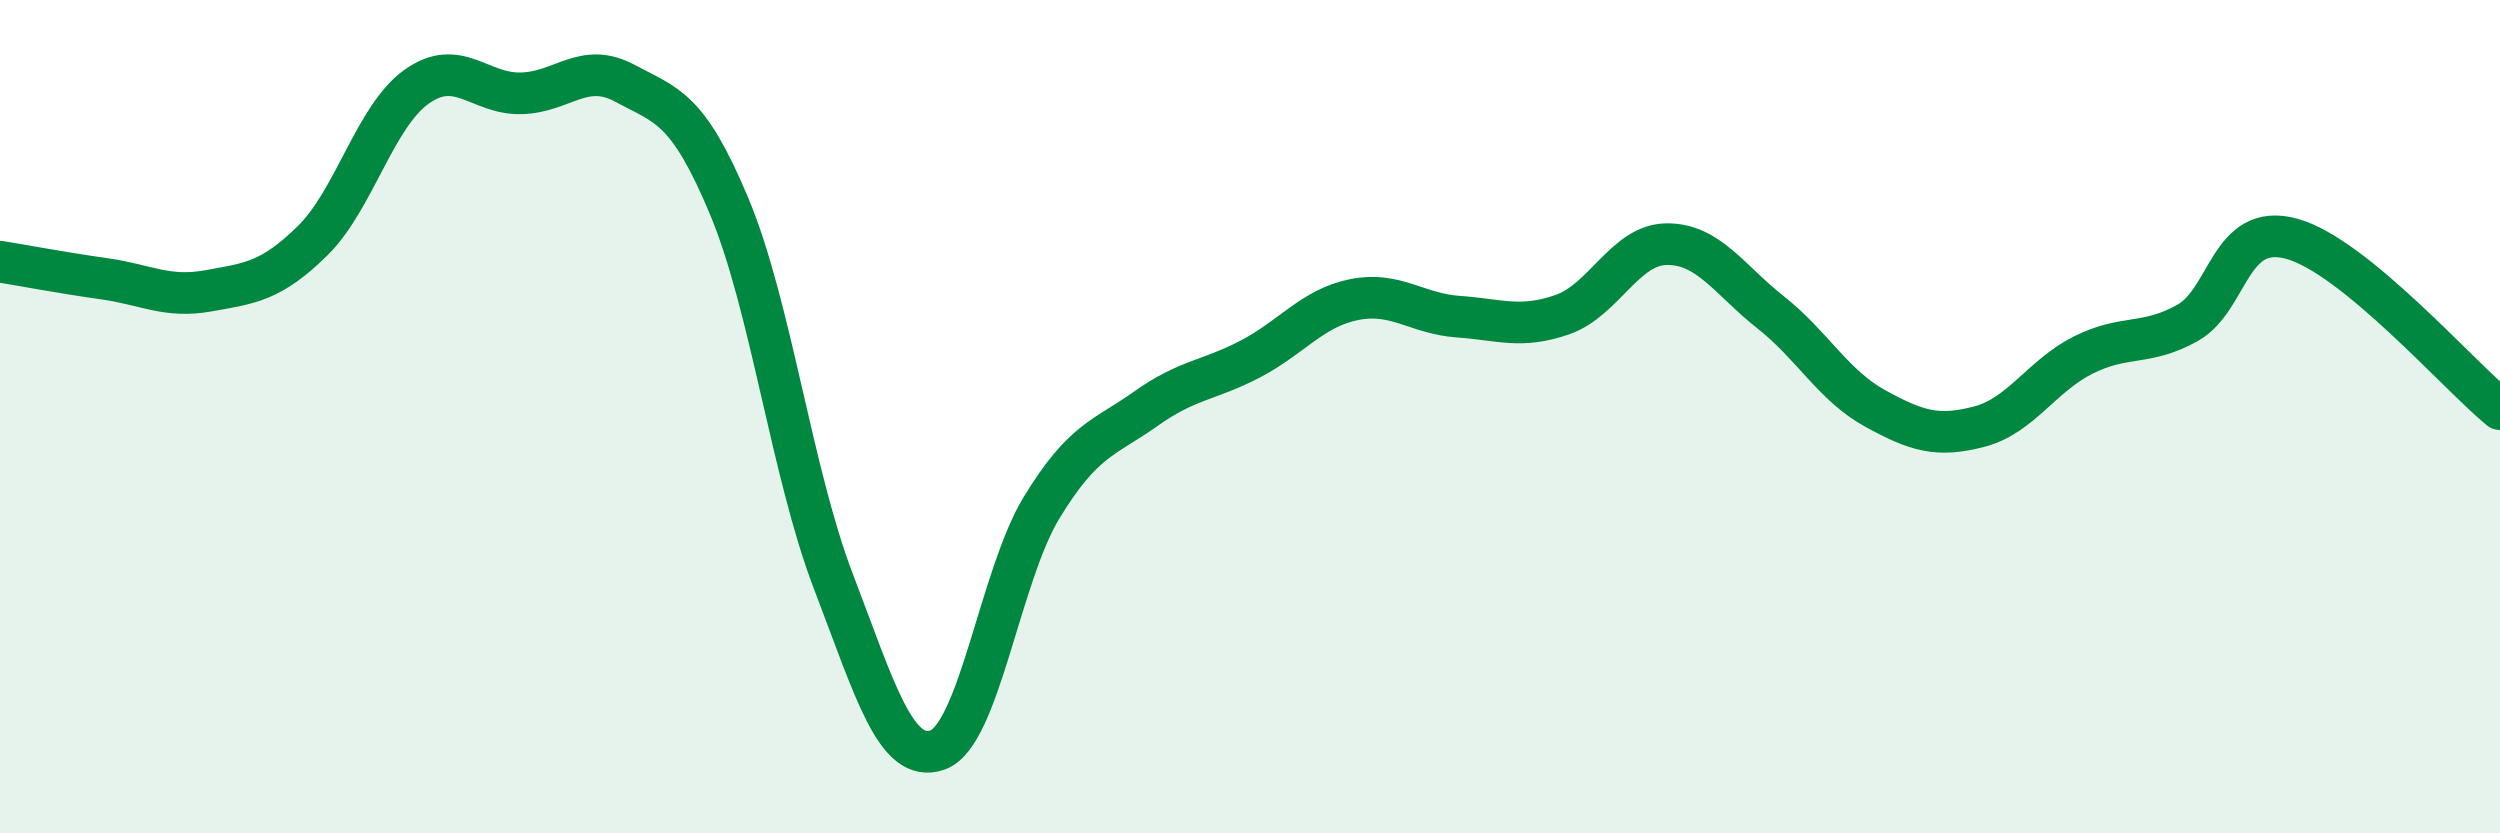 
    <svg width="60" height="20" viewBox="0 0 60 20" xmlns="http://www.w3.org/2000/svg">
      <path
        d="M 0,6.28 C 0.5,6.36 1.5,6.55 2.5,6.69 C 3.5,6.83 4,7.16 5,6.98 C 6,6.8 6.5,6.76 7.5,5.78 C 8.5,4.8 9,2.79 10,2.08 C 11,1.37 11.5,2.26 12.5,2.24 C 13.5,2.22 14,1.46 15,2 C 16,2.54 16.5,2.56 17.5,4.95 C 18.5,7.34 19,11.34 20,13.95 C 21,16.56 21.5,18.35 22.5,18 C 23.5,17.65 24,13.82 25,12.18 C 26,10.54 26.5,10.52 27.5,9.81 C 28.5,9.1 29,9.14 30,8.62 C 31,8.1 31.5,7.39 32.5,7.19 C 33.5,6.99 34,7.53 35,7.6 C 36,7.67 36.5,7.9 37.5,7.55 C 38.5,7.2 39,5.87 40,5.86 C 41,5.85 41.5,6.71 42.5,7.5 C 43.5,8.29 44,9.25 45,9.8 C 46,10.35 46.5,10.5 47.5,10.24 C 48.5,9.98 49,9.02 50,8.52 C 51,8.02 51.5,8.31 52.5,7.75 C 53.5,7.19 53.5,5.32 55,5.73 C 56.5,6.14 59,9 60,9.82L60 20L0 20Z"
        fill="#008740"
        opacity="0.1"
        stroke-linecap="round"
        stroke-linejoin="round"
      />
      <path
        d="M 0,6.28 C 0.5,6.36 1.5,6.55 2.5,6.69 C 3.5,6.83 4,7.16 5,6.98 C 6,6.8 6.5,6.76 7.5,5.78 C 8.5,4.8 9,2.79 10,2.08 C 11,1.37 11.5,2.26 12.5,2.24 C 13.5,2.22 14,1.46 15,2 C 16,2.54 16.5,2.56 17.5,4.95 C 18.5,7.34 19,11.34 20,13.95 C 21,16.56 21.5,18.35 22.5,18 C 23.5,17.65 24,13.82 25,12.18 C 26,10.54 26.5,10.52 27.5,9.81 C 28.5,9.1 29,9.14 30,8.62 C 31,8.1 31.5,7.39 32.5,7.19 C 33.5,6.99 34,7.53 35,7.6 C 36,7.67 36.5,7.9 37.5,7.55 C 38.5,7.2 39,5.87 40,5.86 C 41,5.85 41.5,6.71 42.5,7.5 C 43.5,8.29 44,9.25 45,9.8 C 46,10.35 46.5,10.5 47.5,10.24 C 48.5,9.98 49,9.02 50,8.52 C 51,8.02 51.5,8.31 52.5,7.75 C 53.5,7.19 53.5,5.32 55,5.73 C 56.5,6.14 59,9 60,9.82"
        stroke="#008740"
        stroke-width="1"
        fill="none"
        stroke-linecap="round"
        stroke-linejoin="round"
      />
    </svg>
  